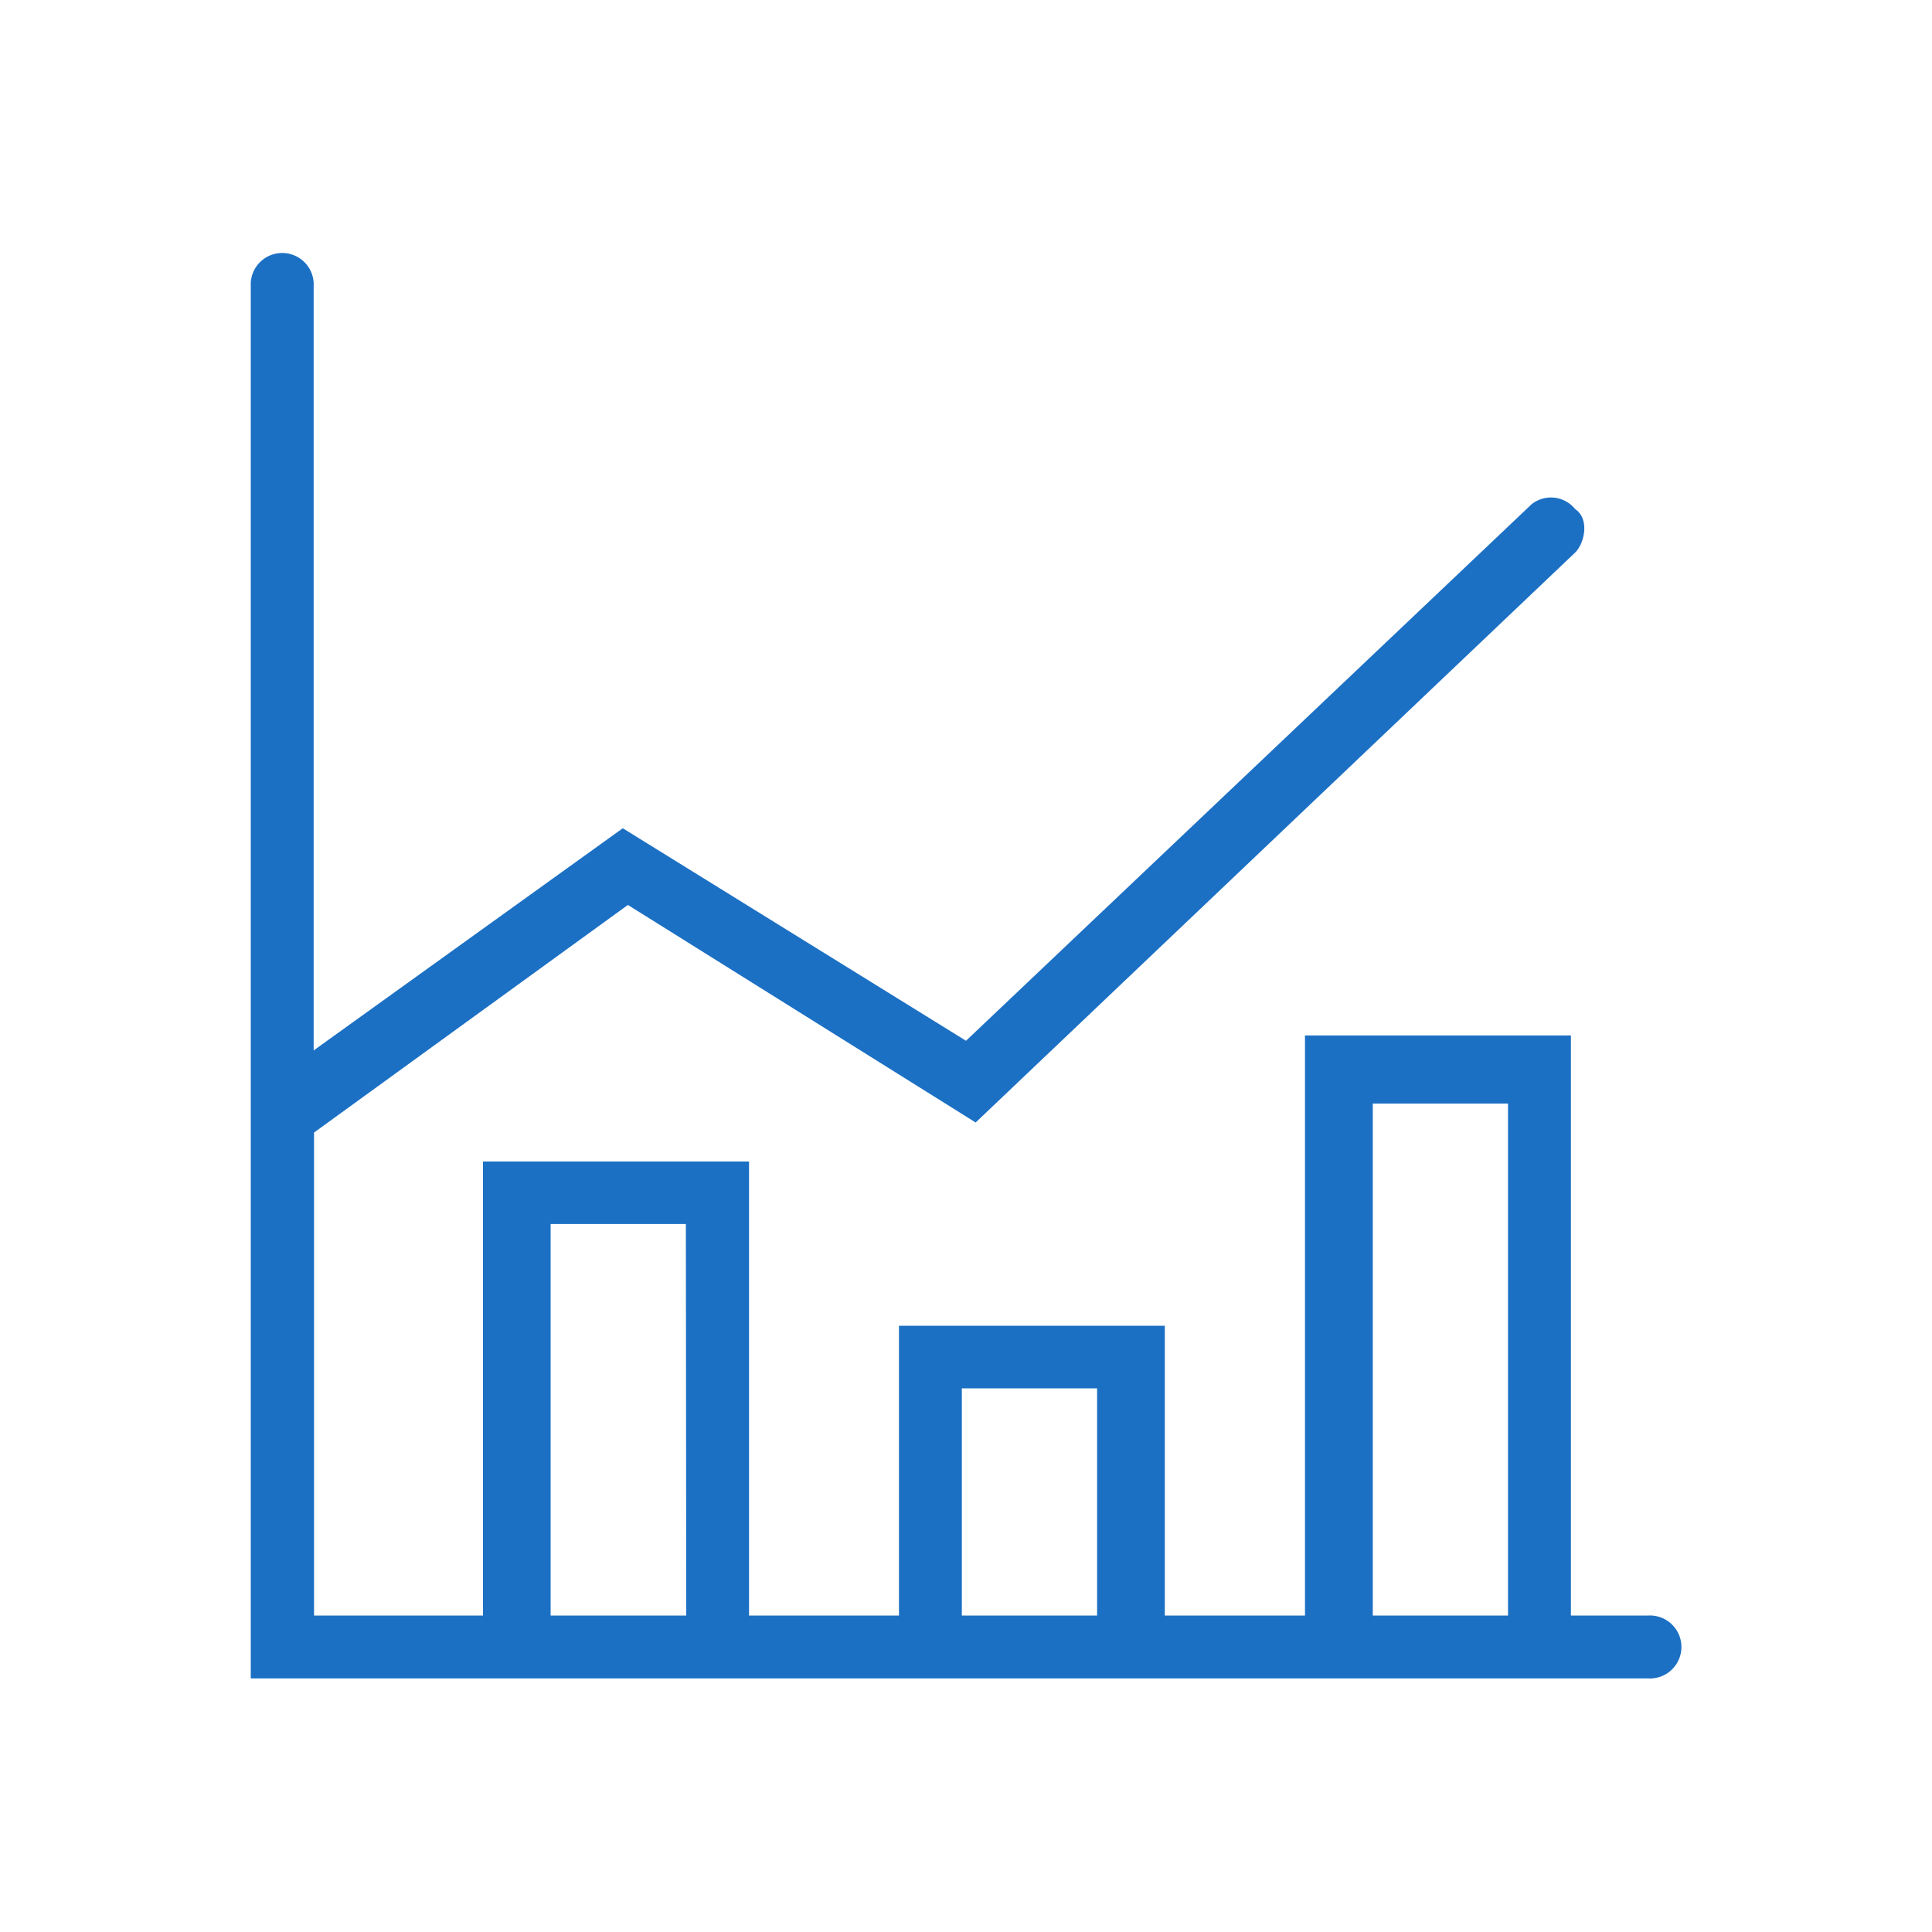 <?xml version="1.0" encoding="UTF-8"?>
<svg xmlns="http://www.w3.org/2000/svg" id="Layer_1" data-name="Layer 1" viewBox="0 0 200 200">
  <path d="M170.62,167.24h-8V107.19H135.09v60.05H120.58v-30H93.06v30H77.54v-47H50v47H32.51v-50L65,93.68l36,22.52,62.06-59c1-1,1.5-3.5,0-4.5a3.22,3.22,0,0,0-4.51-.5l-58.55,55.54-35.53-22-32,23V29.63a3.26,3.26,0,1,0-6.51,0V173.75H170.62A3.26,3.26,0,1,0,170.62,167.24Zm-99.58,0H57V126.71H71Zm42.53,0h-14V143.72h14Zm42.54,0h-14v-53h14Z" fill="#1c70c4"></path>
</svg>
